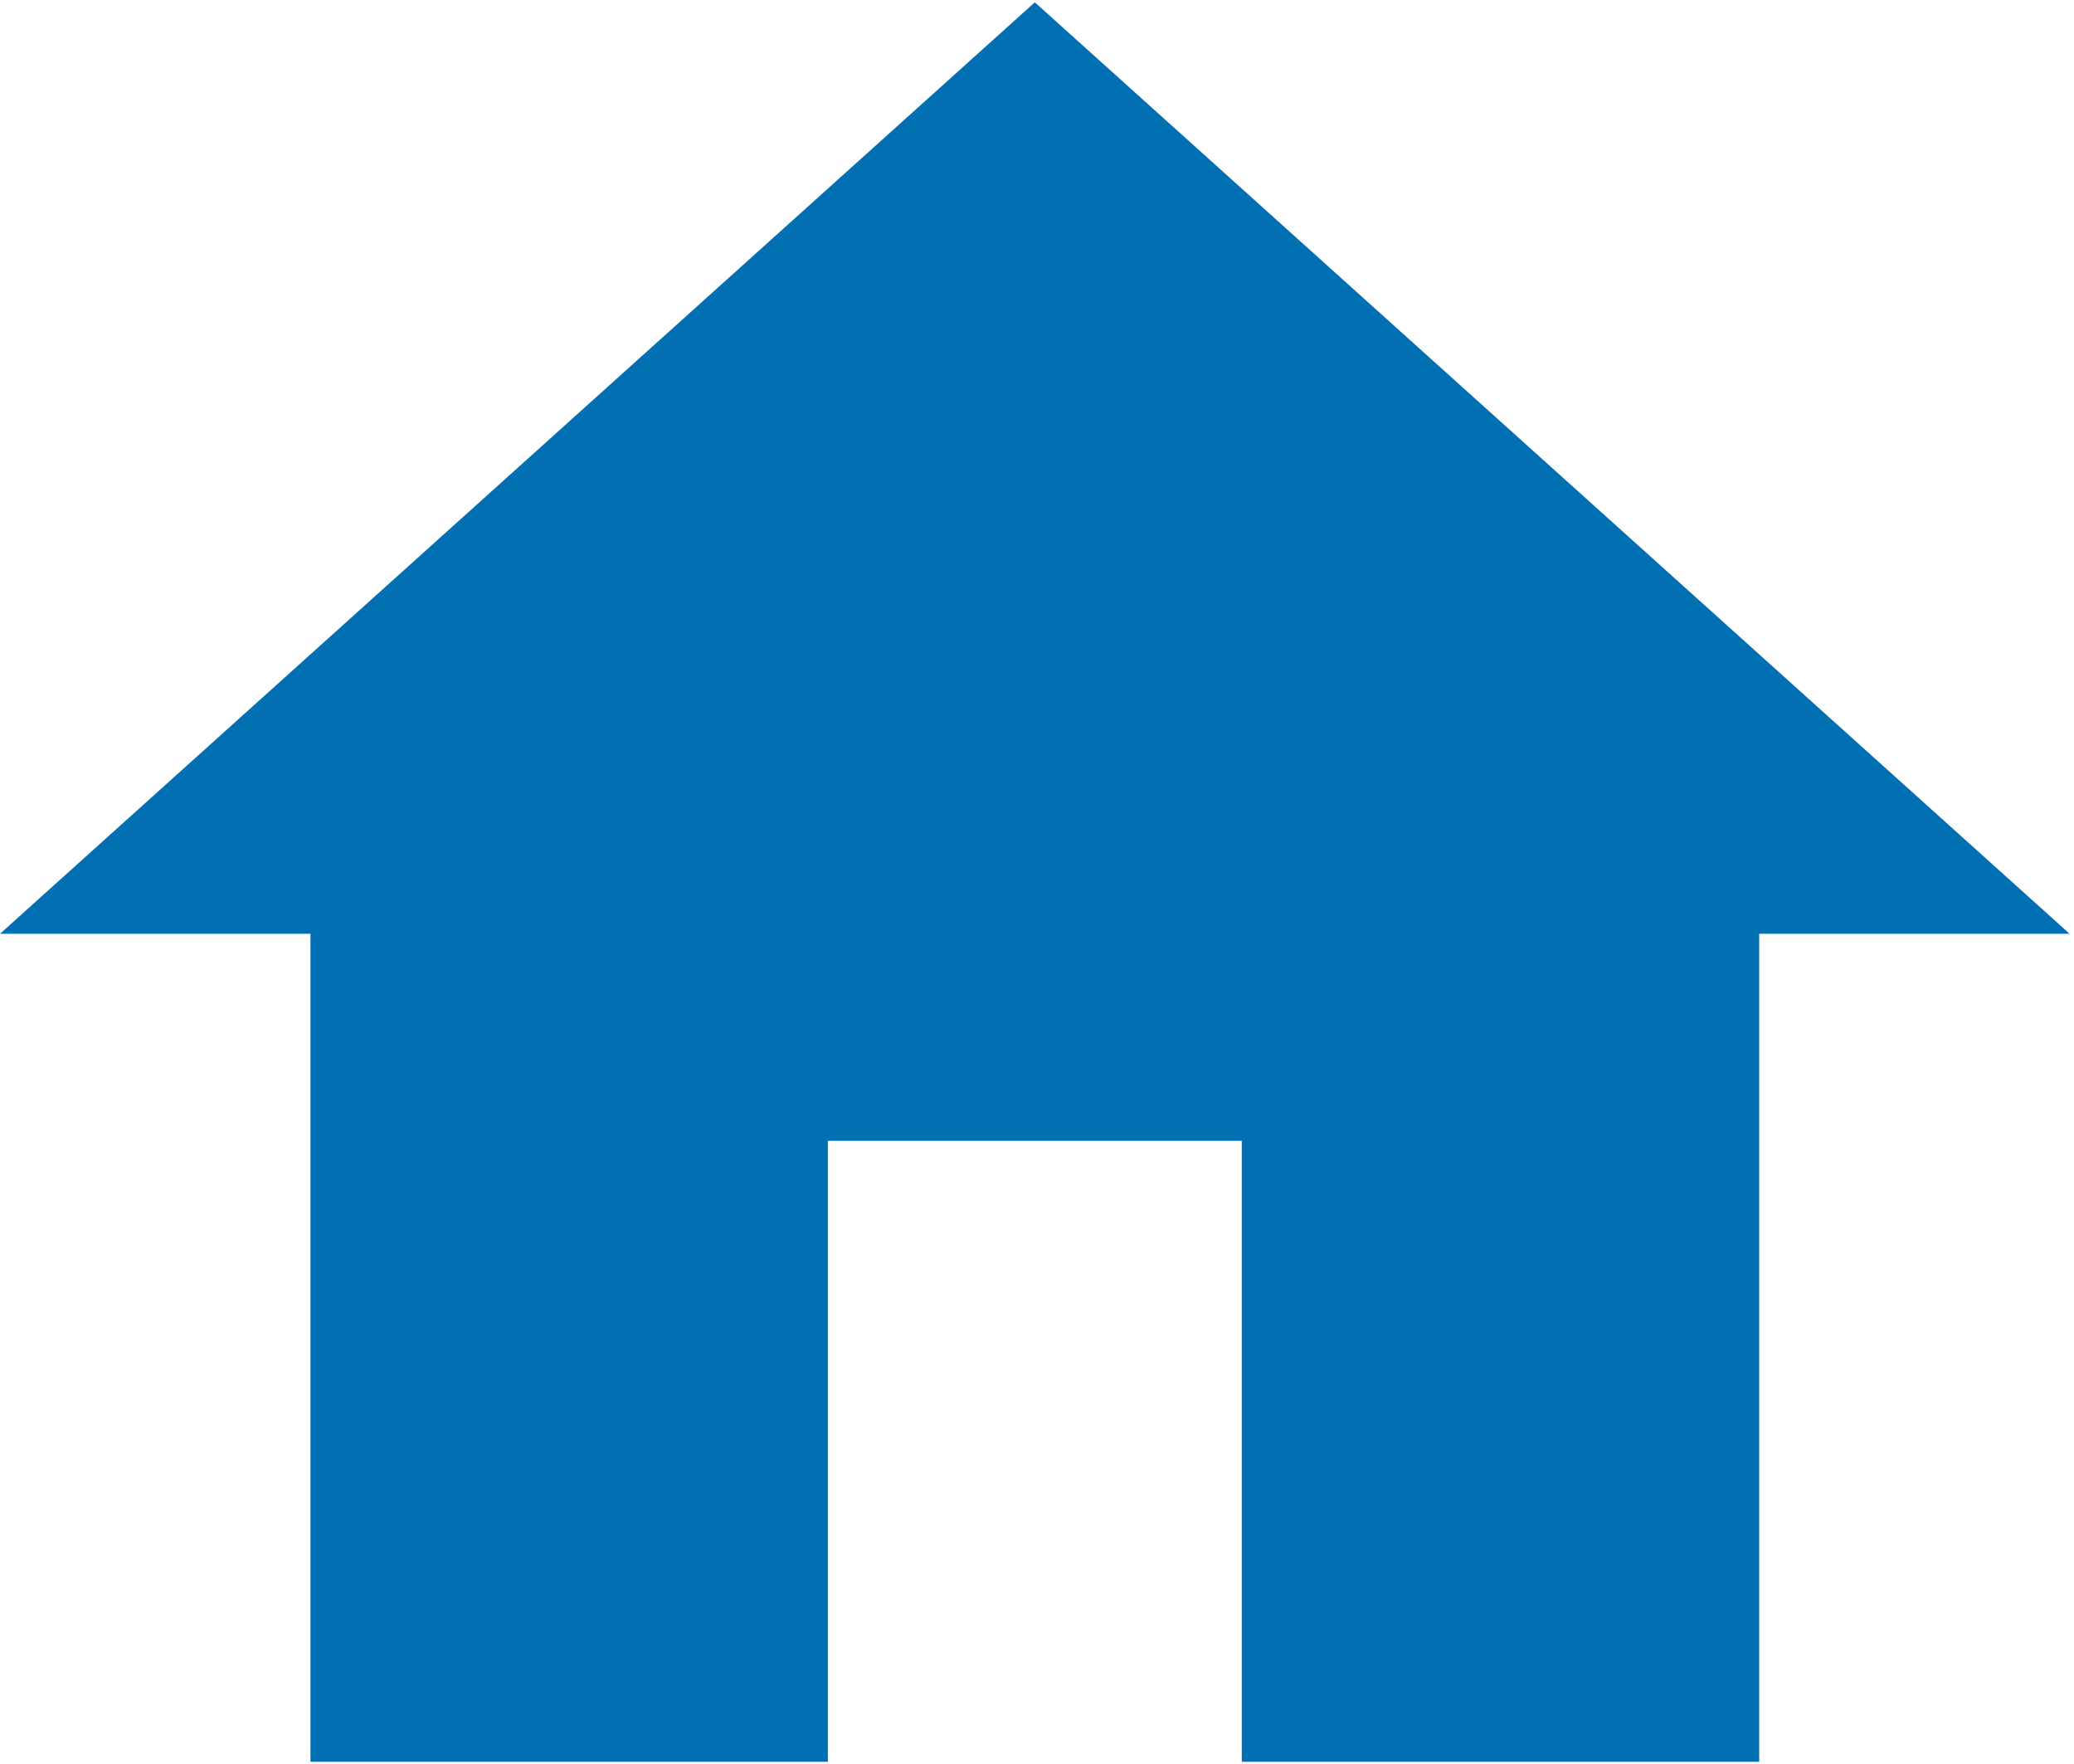 <svg width="448" height="381" viewBox="0 0 448 381" fill="none" xmlns="http://www.w3.org/2000/svg">
<path d="M178.824 380.5V246.382H268.235V380.5H380V201.676H447.059L223.529 0.5L0 201.676H67.059V380.5H178.824Z" fill="#0070B3"/>
</svg>
